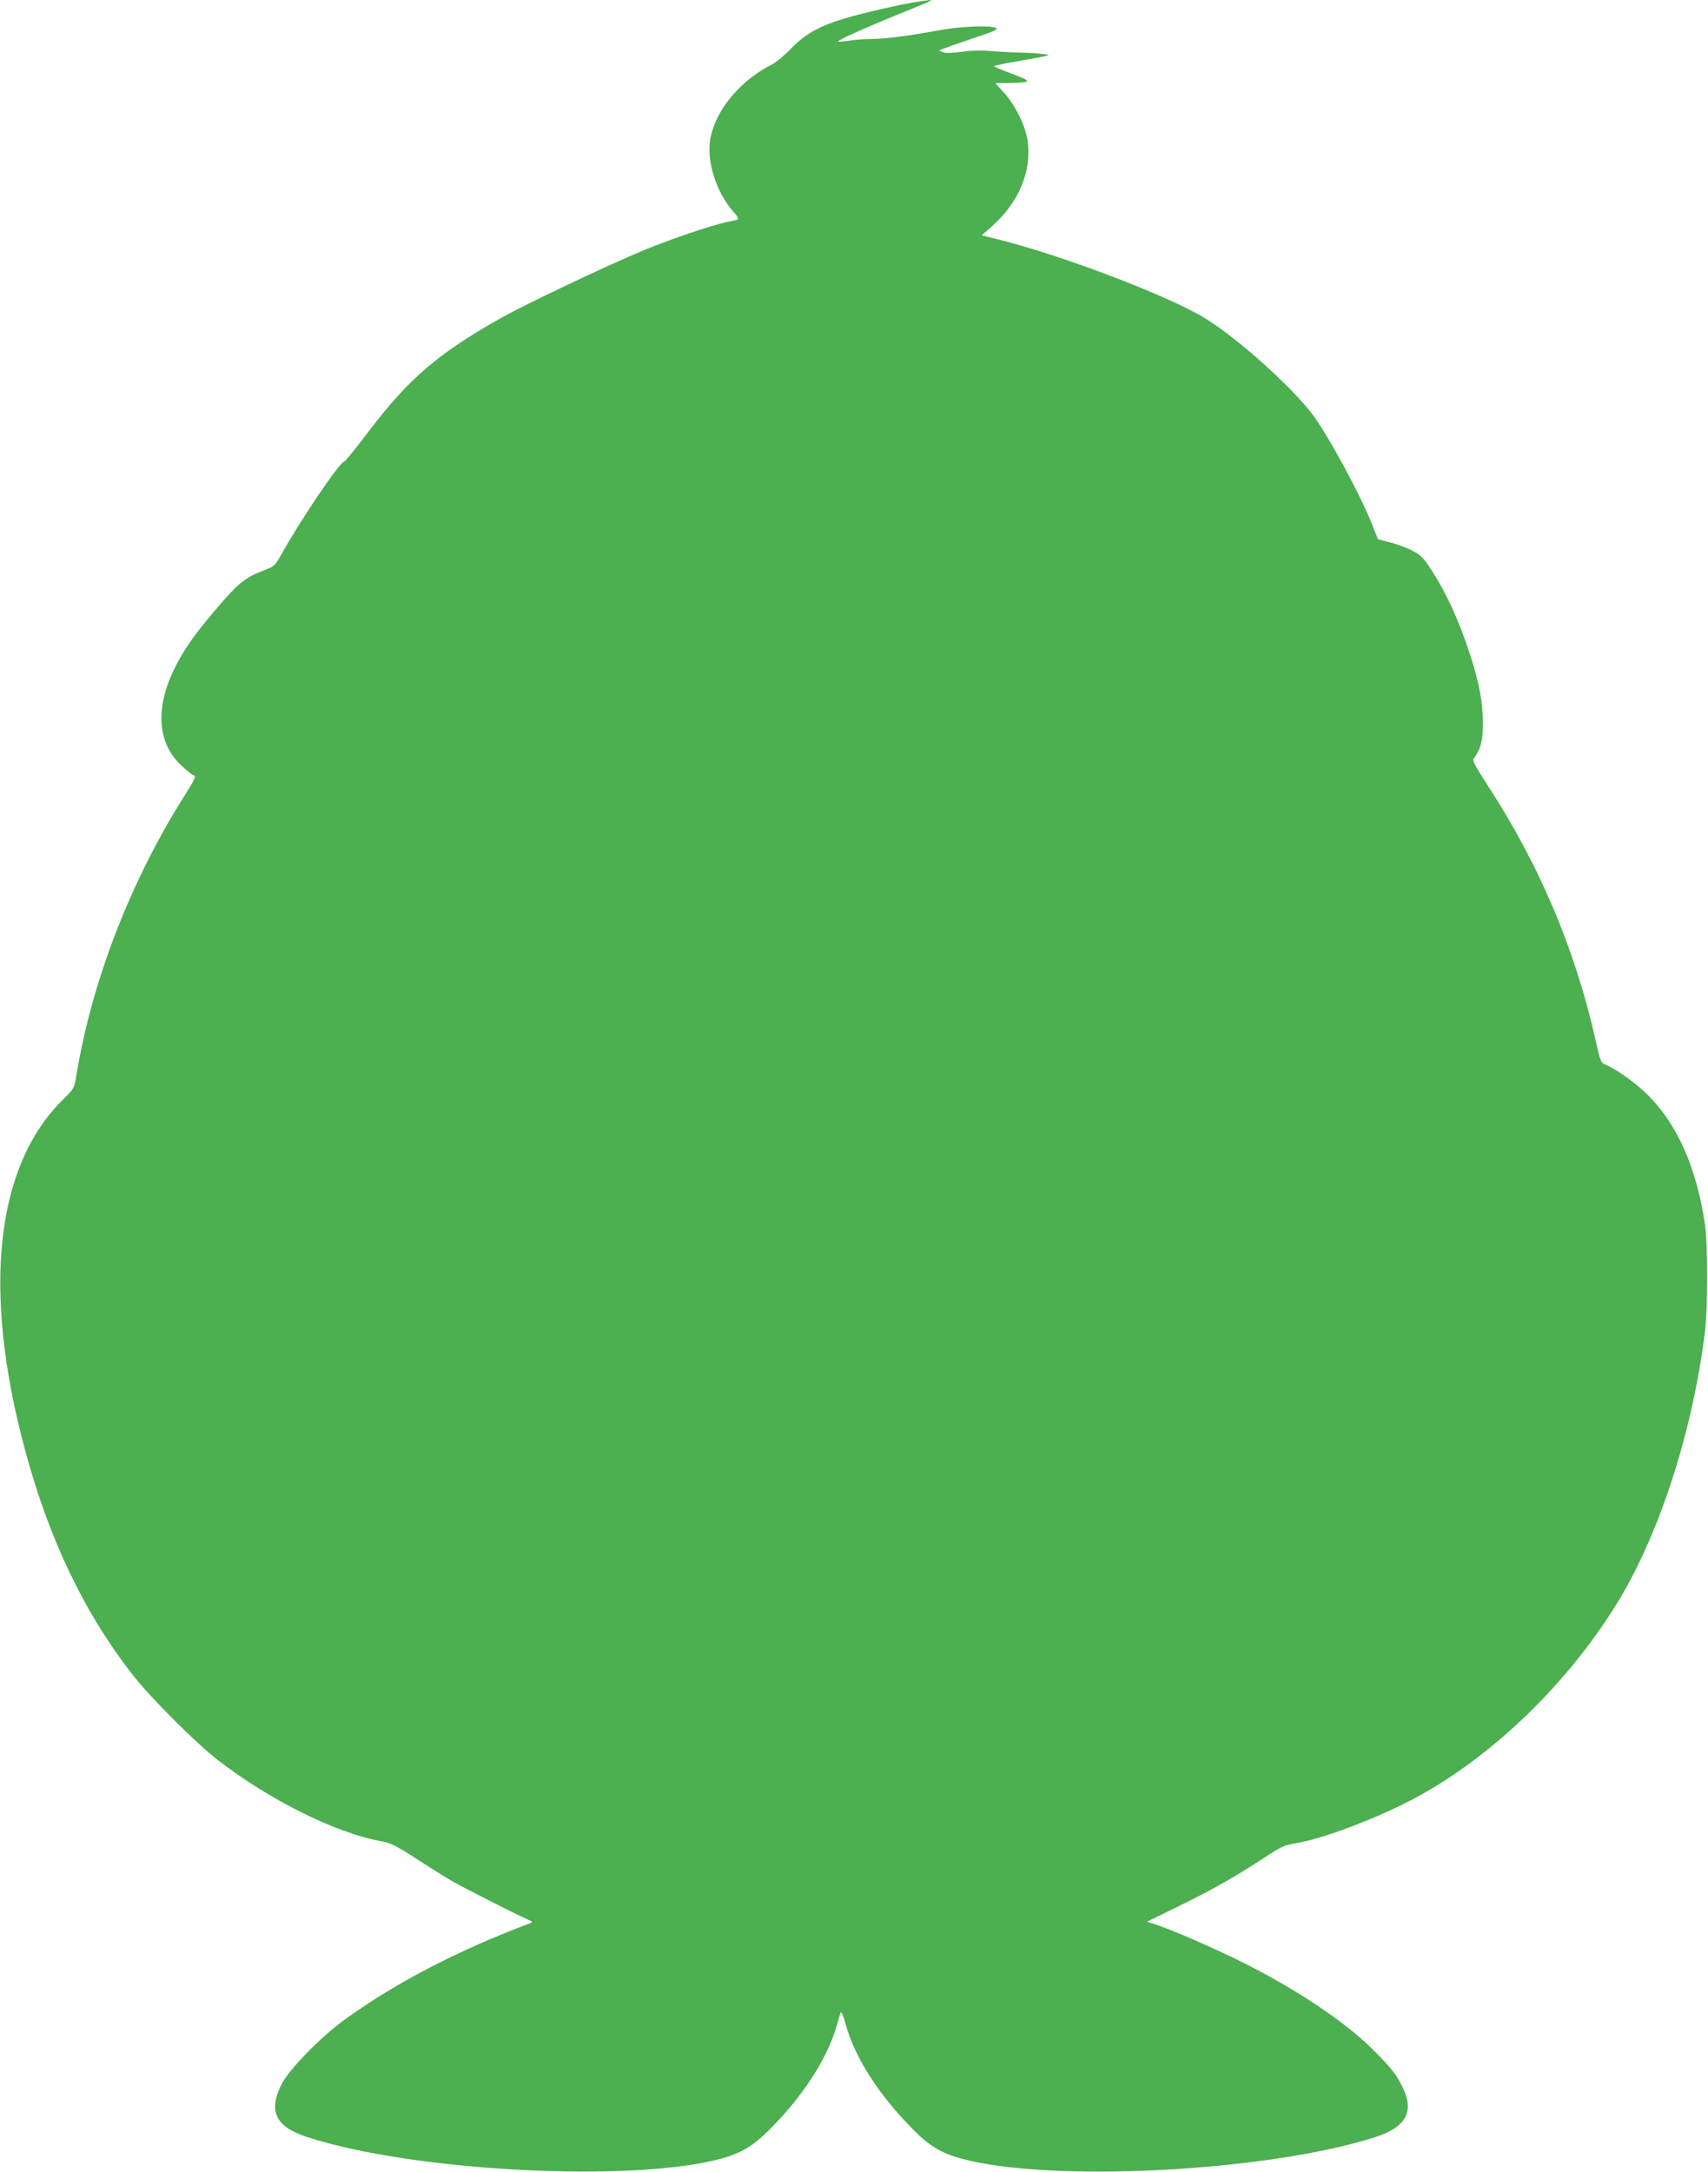 <?xml version="1.0" standalone="no"?>
<!DOCTYPE svg PUBLIC "-//W3C//DTD SVG 20010904//EN"
 "http://www.w3.org/TR/2001/REC-SVG-20010904/DTD/svg10.dtd">
<svg version="1.0" xmlns="http://www.w3.org/2000/svg"
 width="1007pt" height="1280pt" viewBox="0 0 1007 1280"
 preserveAspectRatio="xMidYMid meet">
<g transform="translate(0,1280) scale(0.1,-0.1)"
fill="#4caf50" stroke="none">
<path d="M5380 12785 c-47 -8 -168 -34 -270 -59 -244 -60 -344 -107 -445 -211
-38 -40 -89 -82 -112 -94 -188 -94 -334 -269 -365 -439 -24 -128 34 -313 132
-425 28 -32 37 -48 28 -51 -7 -3 -38 -10 -68 -16 -96 -21 -330 -101 -485 -165
-230 -96 -691 -315 -841 -399 -372 -210 -543 -356 -780 -668 -74 -98 -139
-178 -144 -178 -25 0 -256 -340 -373 -551 -33 -59 -43 -68 -85 -84 -117 -44
-158 -74 -262 -193 -56 -64 -125 -148 -154 -187 -241 -321 -271 -613 -79 -784
31 -28 61 -51 65 -51 17 0 6 -24 -50 -113 -321 -505 -552 -1103 -642 -1657
-12 -74 -13 -76 -84 -146 -393 -392 -471 -1119 -220 -2054 143 -534 355 -975
645 -1342 104 -131 366 -392 489 -488 309 -239 697 -432 965 -481 61 -12 88
-25 210 -104 77 -50 176 -112 220 -137 73 -41 350 -182 435 -220 31 -14 33
-17 15 -23 -429 -161 -805 -357 -1105 -577 -138 -102 -316 -286 -359 -370 -81
-160 -38 -251 147 -312 624 -205 1932 -272 2452 -126 112 32 182 74 273 165
196 194 343 420 398 610 11 39 23 77 26 85 3 8 16 -22 28 -68 56 -202 198
-422 404 -628 90 -91 159 -132 271 -164 522 -146 1818 -80 2452 126 177 58
227 148 159 289 -38 78 -64 112 -164 213 -163 166 -444 356 -762 517 -170 86
-449 208 -542 236 l-41 13 176 86 c201 98 345 179 512 289 104 68 122 77 192
88 155 25 469 144 688 259 469 248 929 695 1223 1187 239 402 428 994 499
1567 17 139 17 519 0 635 -50 333 -160 584 -336 761 -69 69 -183 151 -248 178
-30 13 -32 18 -59 138 -121 541 -330 1035 -637 1508 -76 117 -92 147 -83 160
41 54 54 106 54 205 0 122 -20 233 -74 401 -68 212 -150 388 -247 531 -35 51
-53 67 -104 92 -35 17 -93 38 -129 46 l-65 17 -38 96 c-66 166 -251 508 -343
633 -120 162 -430 442 -628 567 -216 136 -869 384 -1254 477 l-73 18 62 55
c157 140 233 322 209 500 -12 87 -71 209 -139 285 l-52 57 79 1 c138 2 141 9
20 54 -59 22 -107 42 -107 45 0 3 78 19 173 35 160 28 169 30 122 36 -27 4
-90 8 -140 9 -49 1 -127 5 -172 9 -52 5 -113 4 -170 -4 -57 -8 -97 -9 -113 -3
l-25 10 30 12 c17 7 96 35 177 62 118 39 144 50 130 59 -28 17 -209 10 -332
-13 -173 -32 -325 -52 -404 -52 -39 0 -98 -4 -130 -10 -33 -5 -62 -7 -64 -5
-7 7 146 76 358 162 102 41 187 77 189 79 6 6 -14 4 -109 -11z"/>
</g>
</svg>

